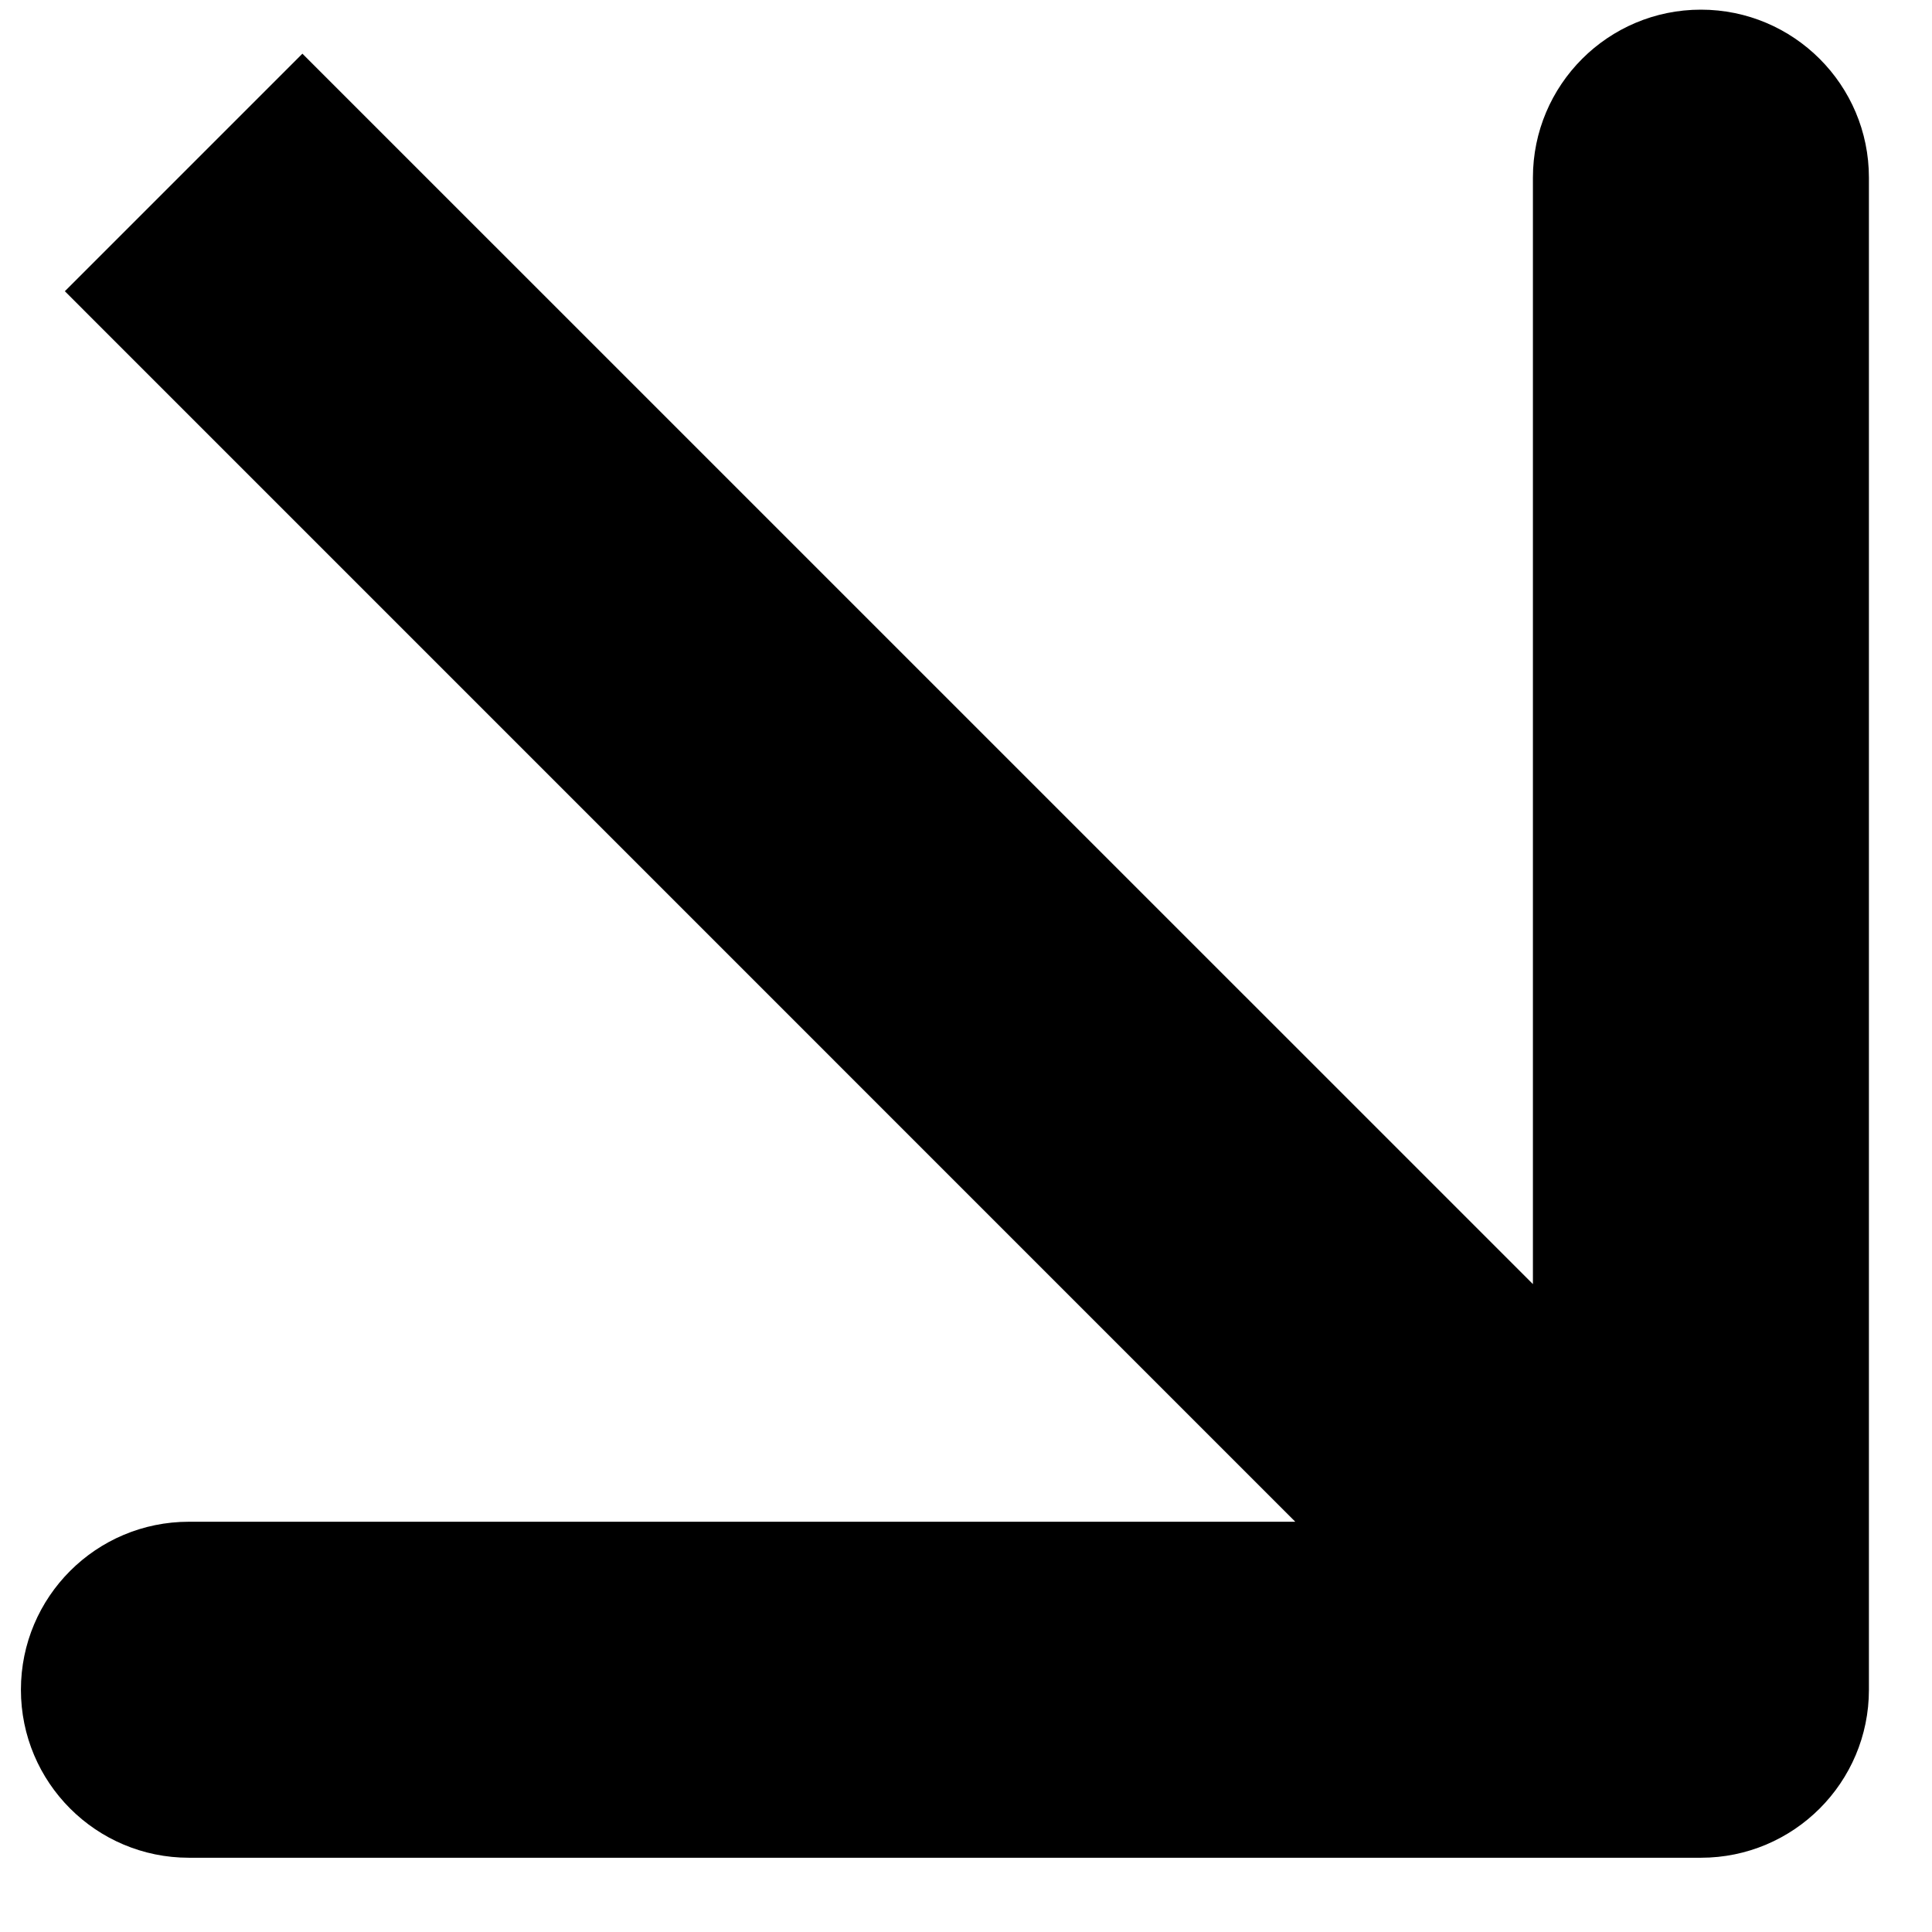 <svg xmlns="http://www.w3.org/2000/svg" width="23" height="23" viewBox="0 0 23 23" fill="none"><path fill-rule="evenodd" clip-rule="evenodd" d="M22.249 2.115V20.116C22.249 21.22 21.353 22.116 20.249 22.116H2.249C1.144 22.116 0.249 21.22 0.249 20.116C0.249 19.011 1.144 18.116 2.249 18.116H15.42L0.772 3.467L3.6 0.639L18.249 15.287V2.115C18.249 1.011 19.144 0.115 20.249 0.115C21.353 0.115 22.249 1.011 22.249 2.115Z" fill="black"></path></svg>